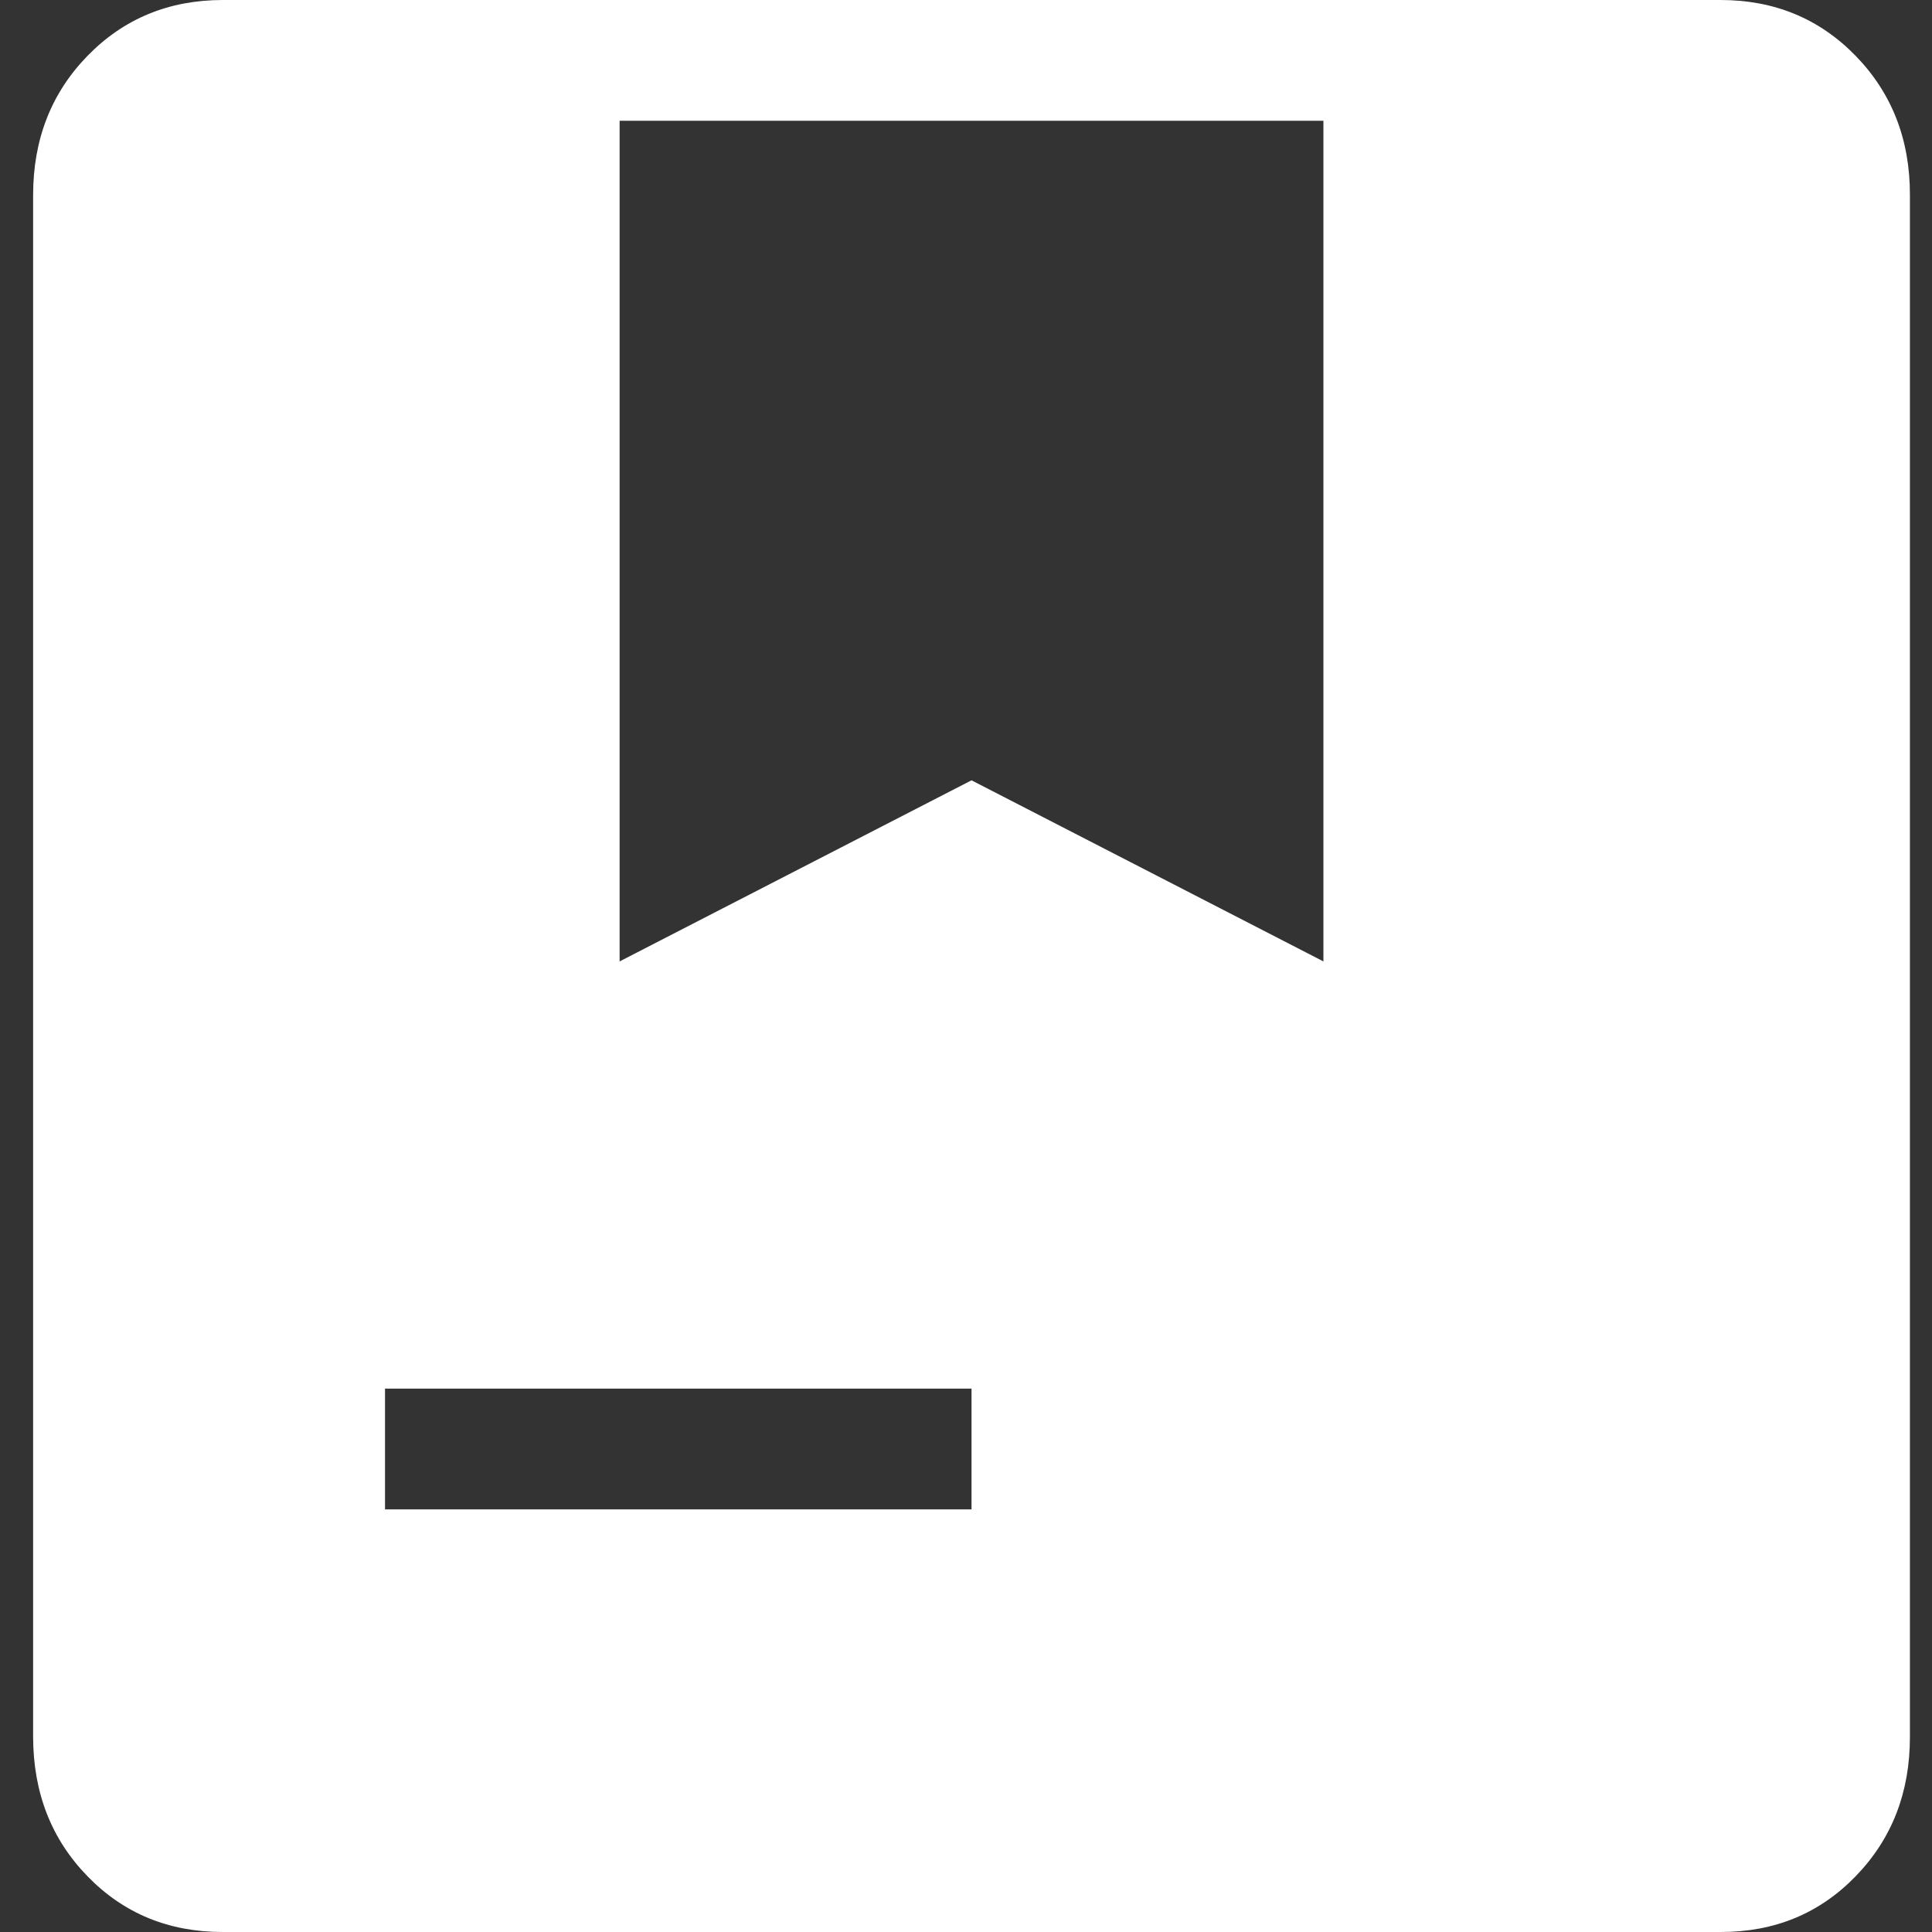 <svg xmlns="http://www.w3.org/2000/svg" fill="none" viewBox="0 0 35 35" height="35" width="35">
<rect x="0" y="0" width="35" height="35" fill="#333333" stroke="none"/>
<path fill="white" d="M4.034 35C3.055 35 2.238 34.663 1.584 33.989C0.929 33.316 0.602 32.474 0.6 31.465V3.535C0.6 2.527 0.928 1.687 1.584 1.013C2.24 0.339 3.057 0.001 4.034 0H31.168C32.146 0 32.962 0.338 33.618 1.013C34.274 1.688 34.602 2.529 34.6 3.535V31.467C34.6 32.473 34.273 33.314 33.618 33.989C32.964 34.665 32.147 35.002 31.166 35H4.034ZM6.975 27.344H17.6V25.156H6.975V27.344ZM11.225 17.417L17.6 14.136L23.975 17.417V2.188H11.225V17.417Z"/>
</svg>